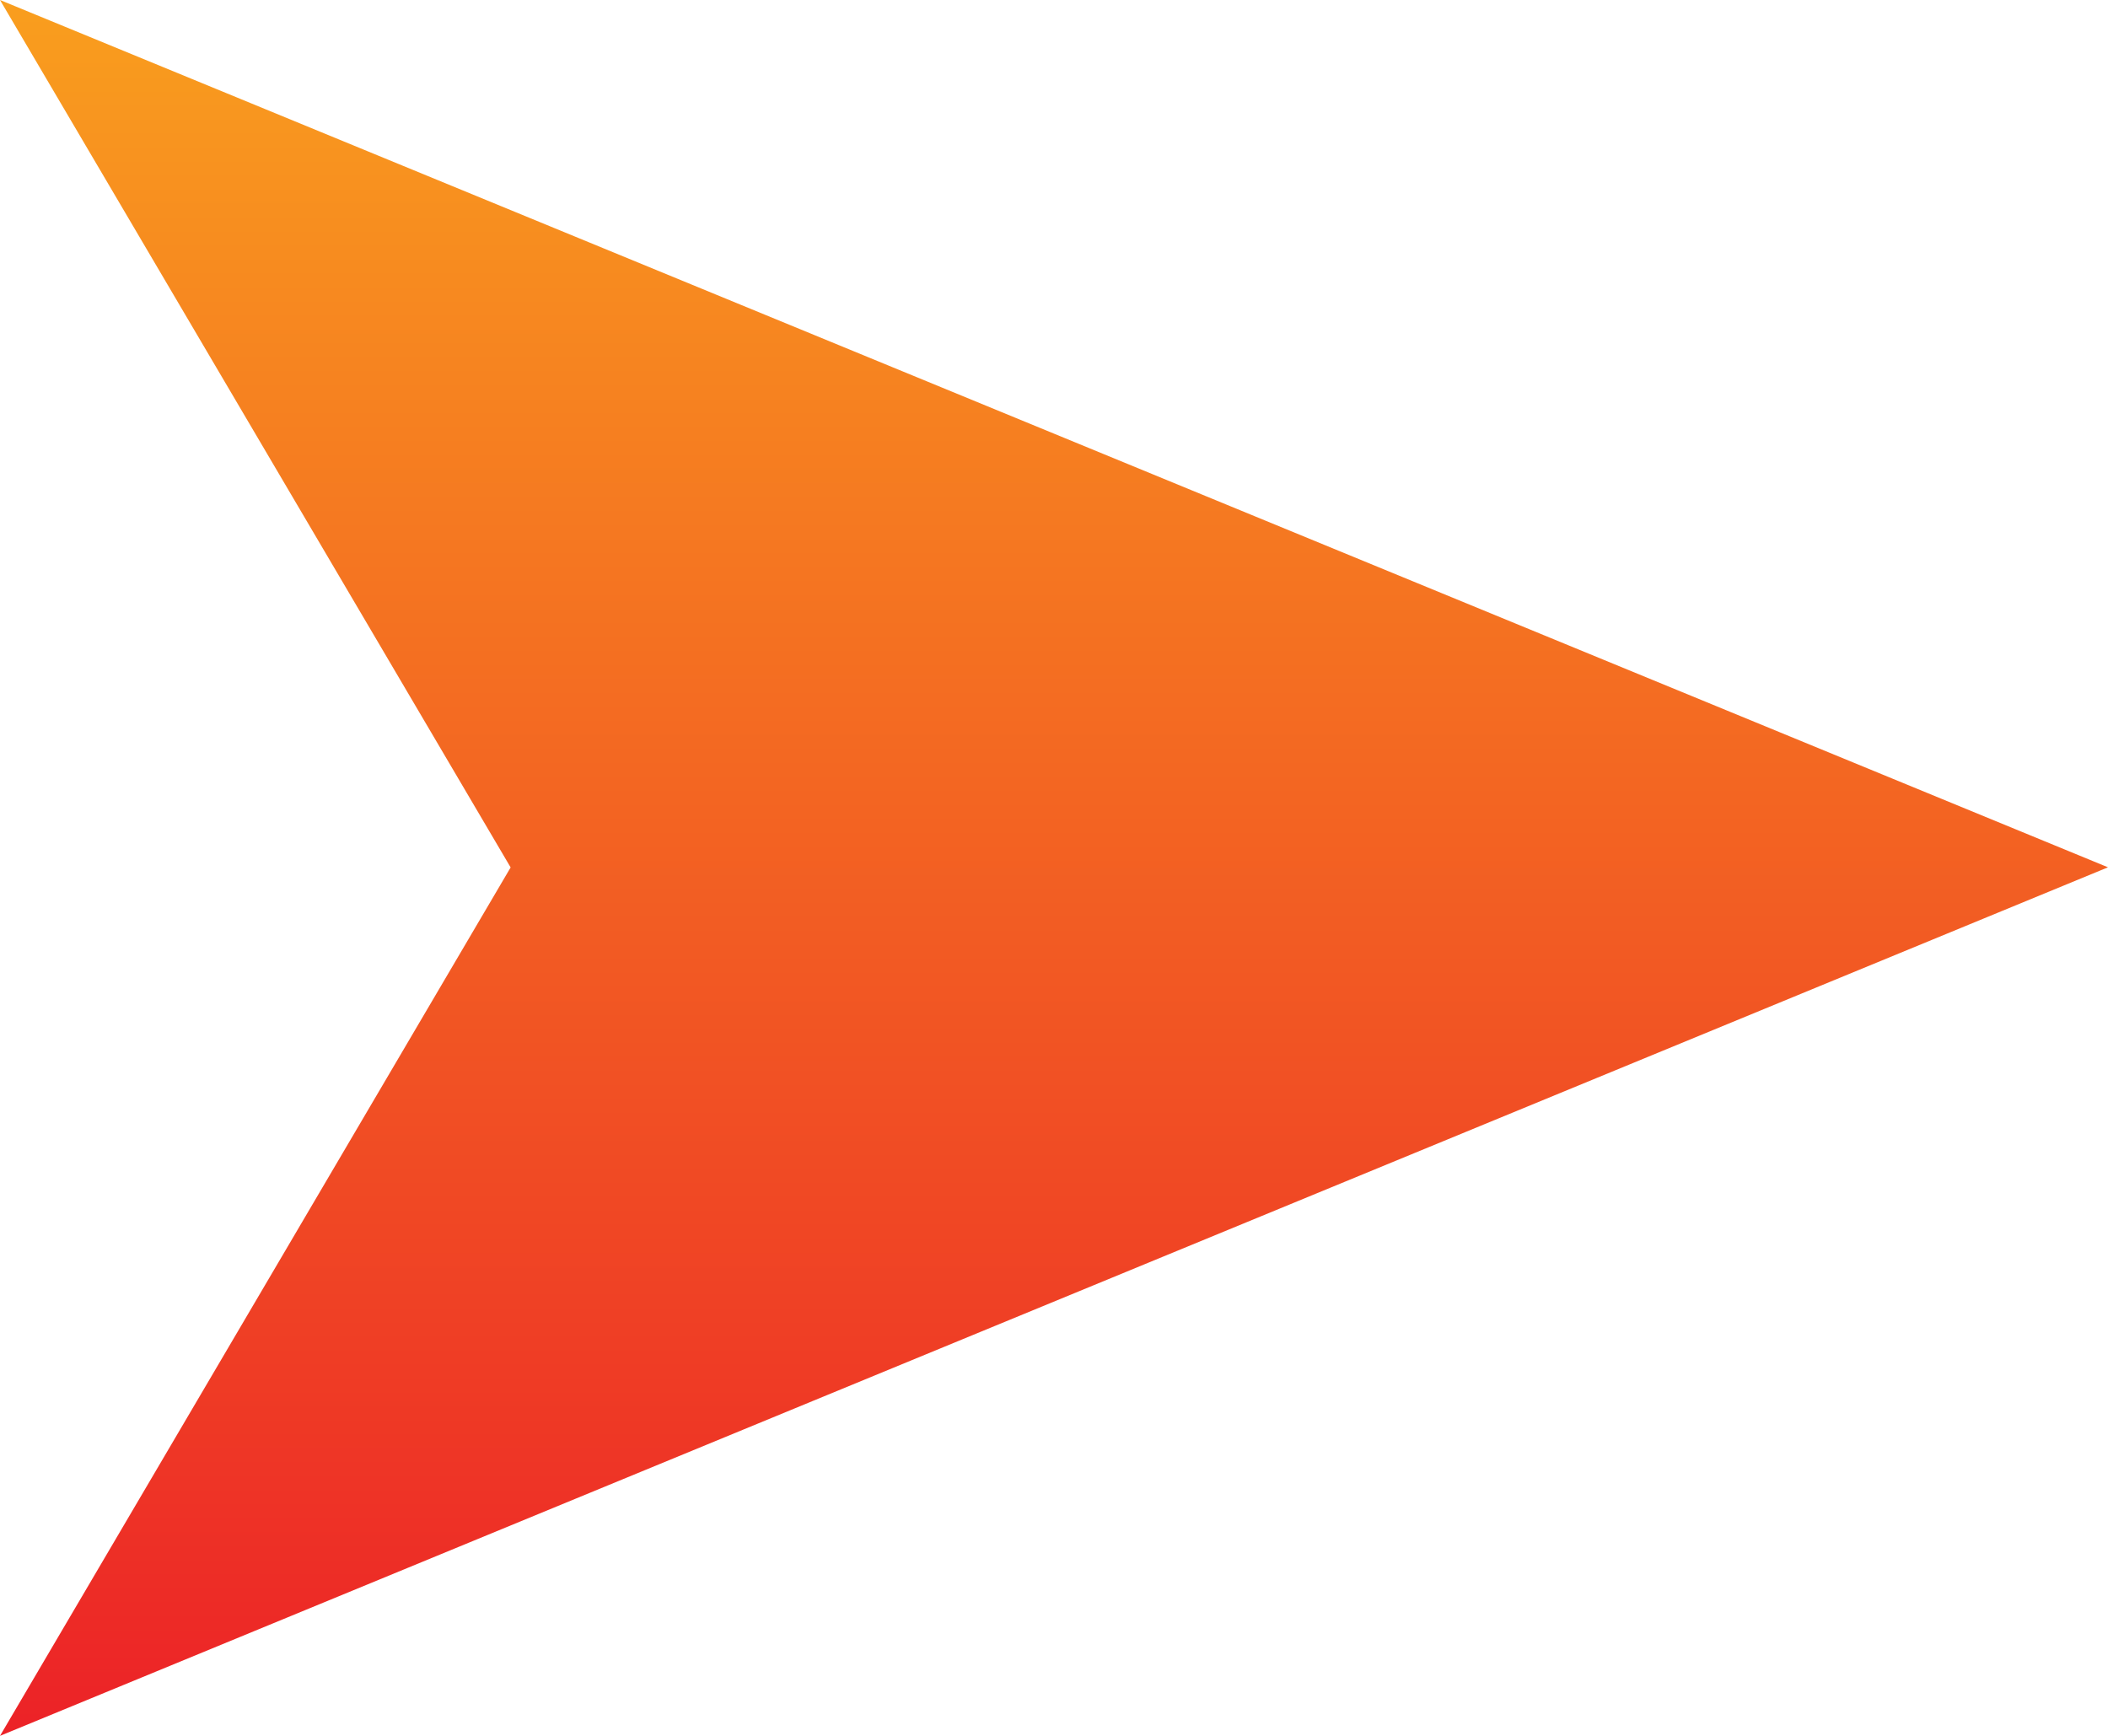 <svg width="17" height="14" viewBox="0 0 17 14" fill="none" xmlns="http://www.w3.org/2000/svg">
<path d="M17 6.995L0 14L4.118 6.996L0 0L17 6.995Z" fill="url(#paint0_linear_2034_703)"/>
<defs>
<linearGradient id="paint0_linear_2034_703" x1="8.5" y1="0" x2="8.5" y2="14" gradientUnits="userSpaceOnUse">
<stop stop-color="#F99E1E"/>
<stop offset="1" stop-color="#EC2227"/>
</linearGradient>
</defs>
</svg>
